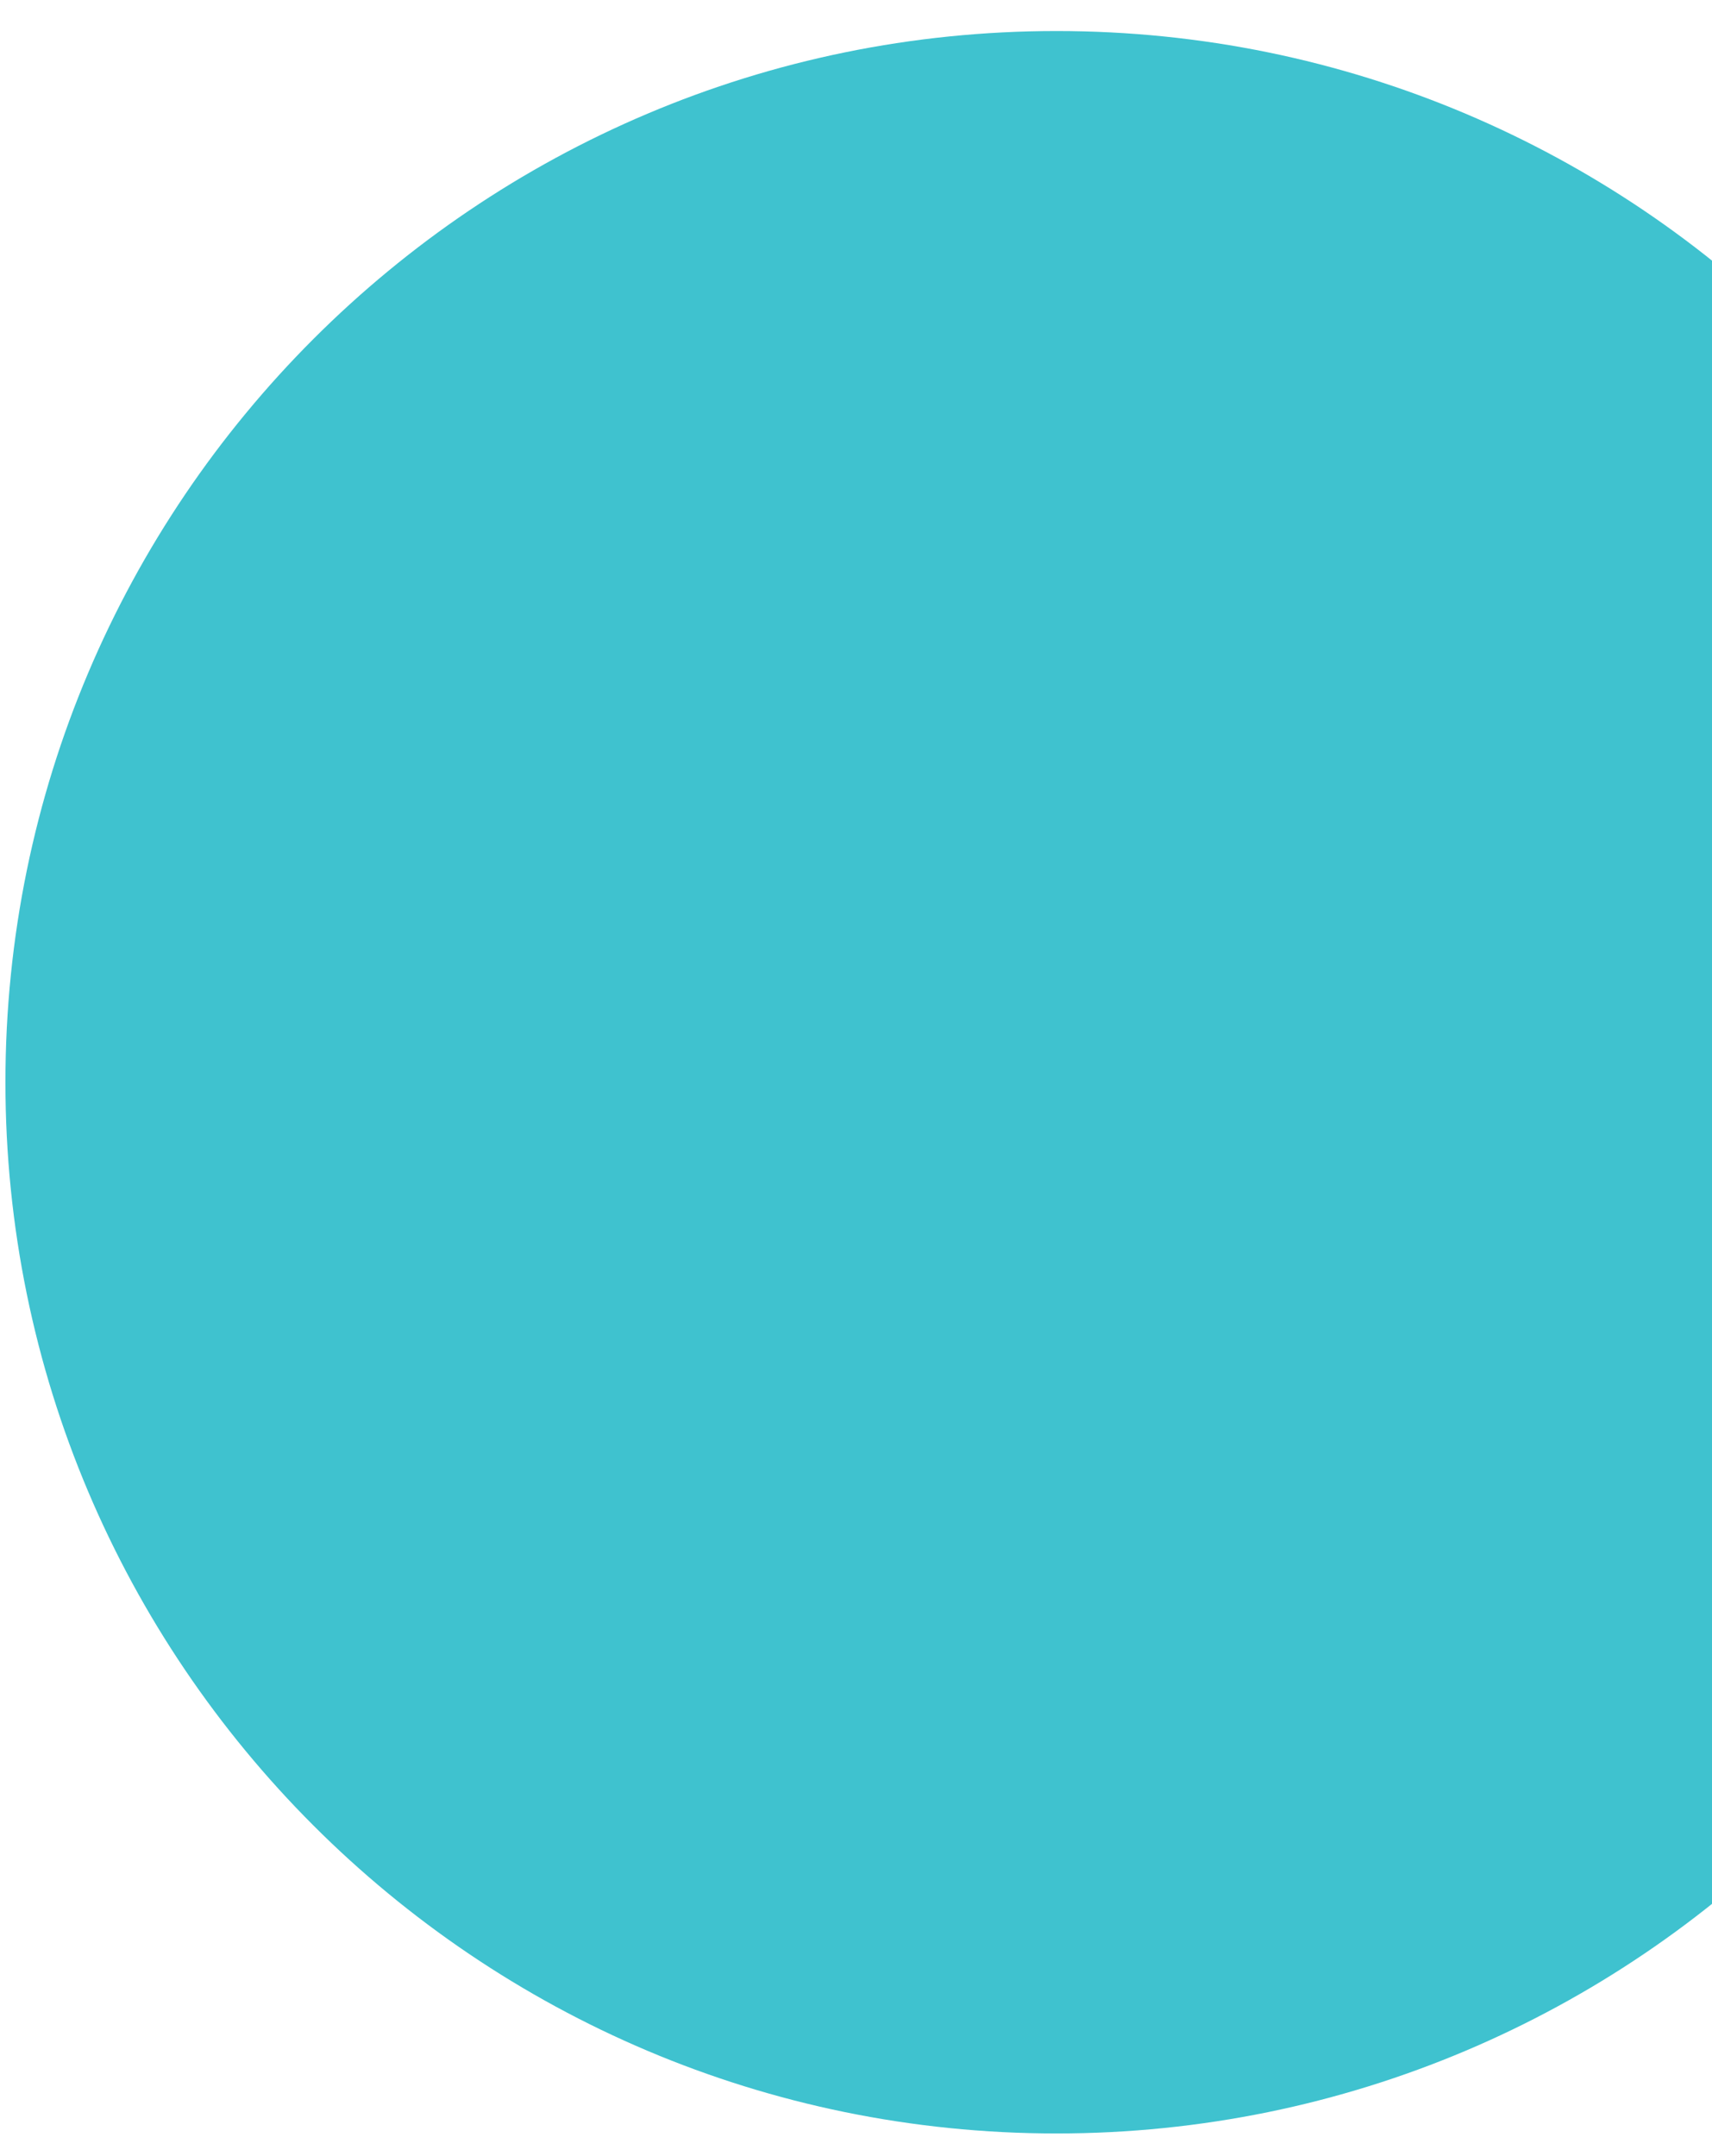 <?xml version="1.0" encoding="utf-8"?>
<!-- Generator: Adobe Illustrator 22.1.0, SVG Export Plug-In . SVG Version: 6.00 Build 0)  -->
<svg version="1.1" id="Capa_1" xmlns="http://www.w3.org/2000/svg" xmlns:xlink="http://www.w3.org/1999/xlink" x="0px" y="0px"
	 viewBox="0 0 220.7 277.9" style="enable-background:new 0 0 220.7 277.9;" xml:space="preserve">
<style type="text/css">
	.st0{clip-path:url(#SVGID_2_);fill:#3FC2CF;}
</style>
<g>
	<defs>
		<rect id="SVGID_1_" y="0" width="220.7" height="277.9"/>
	</defs>
	<clipPath id="SVGID_2_">
		<use xlink:href="#SVGID_1_"  style="overflow:visible;"/>
	</clipPath>
	<path class="st0" d="M271.7,139.5c0,74.8-60.7,135.5-135.5,135.5C61.4,275,0.7,214.3,0.7,139.5C0.7,64.7,61.4,4,136.2,4
		C211,4,271.7,64.7,271.7,139.5"/>
</g>
</svg>
